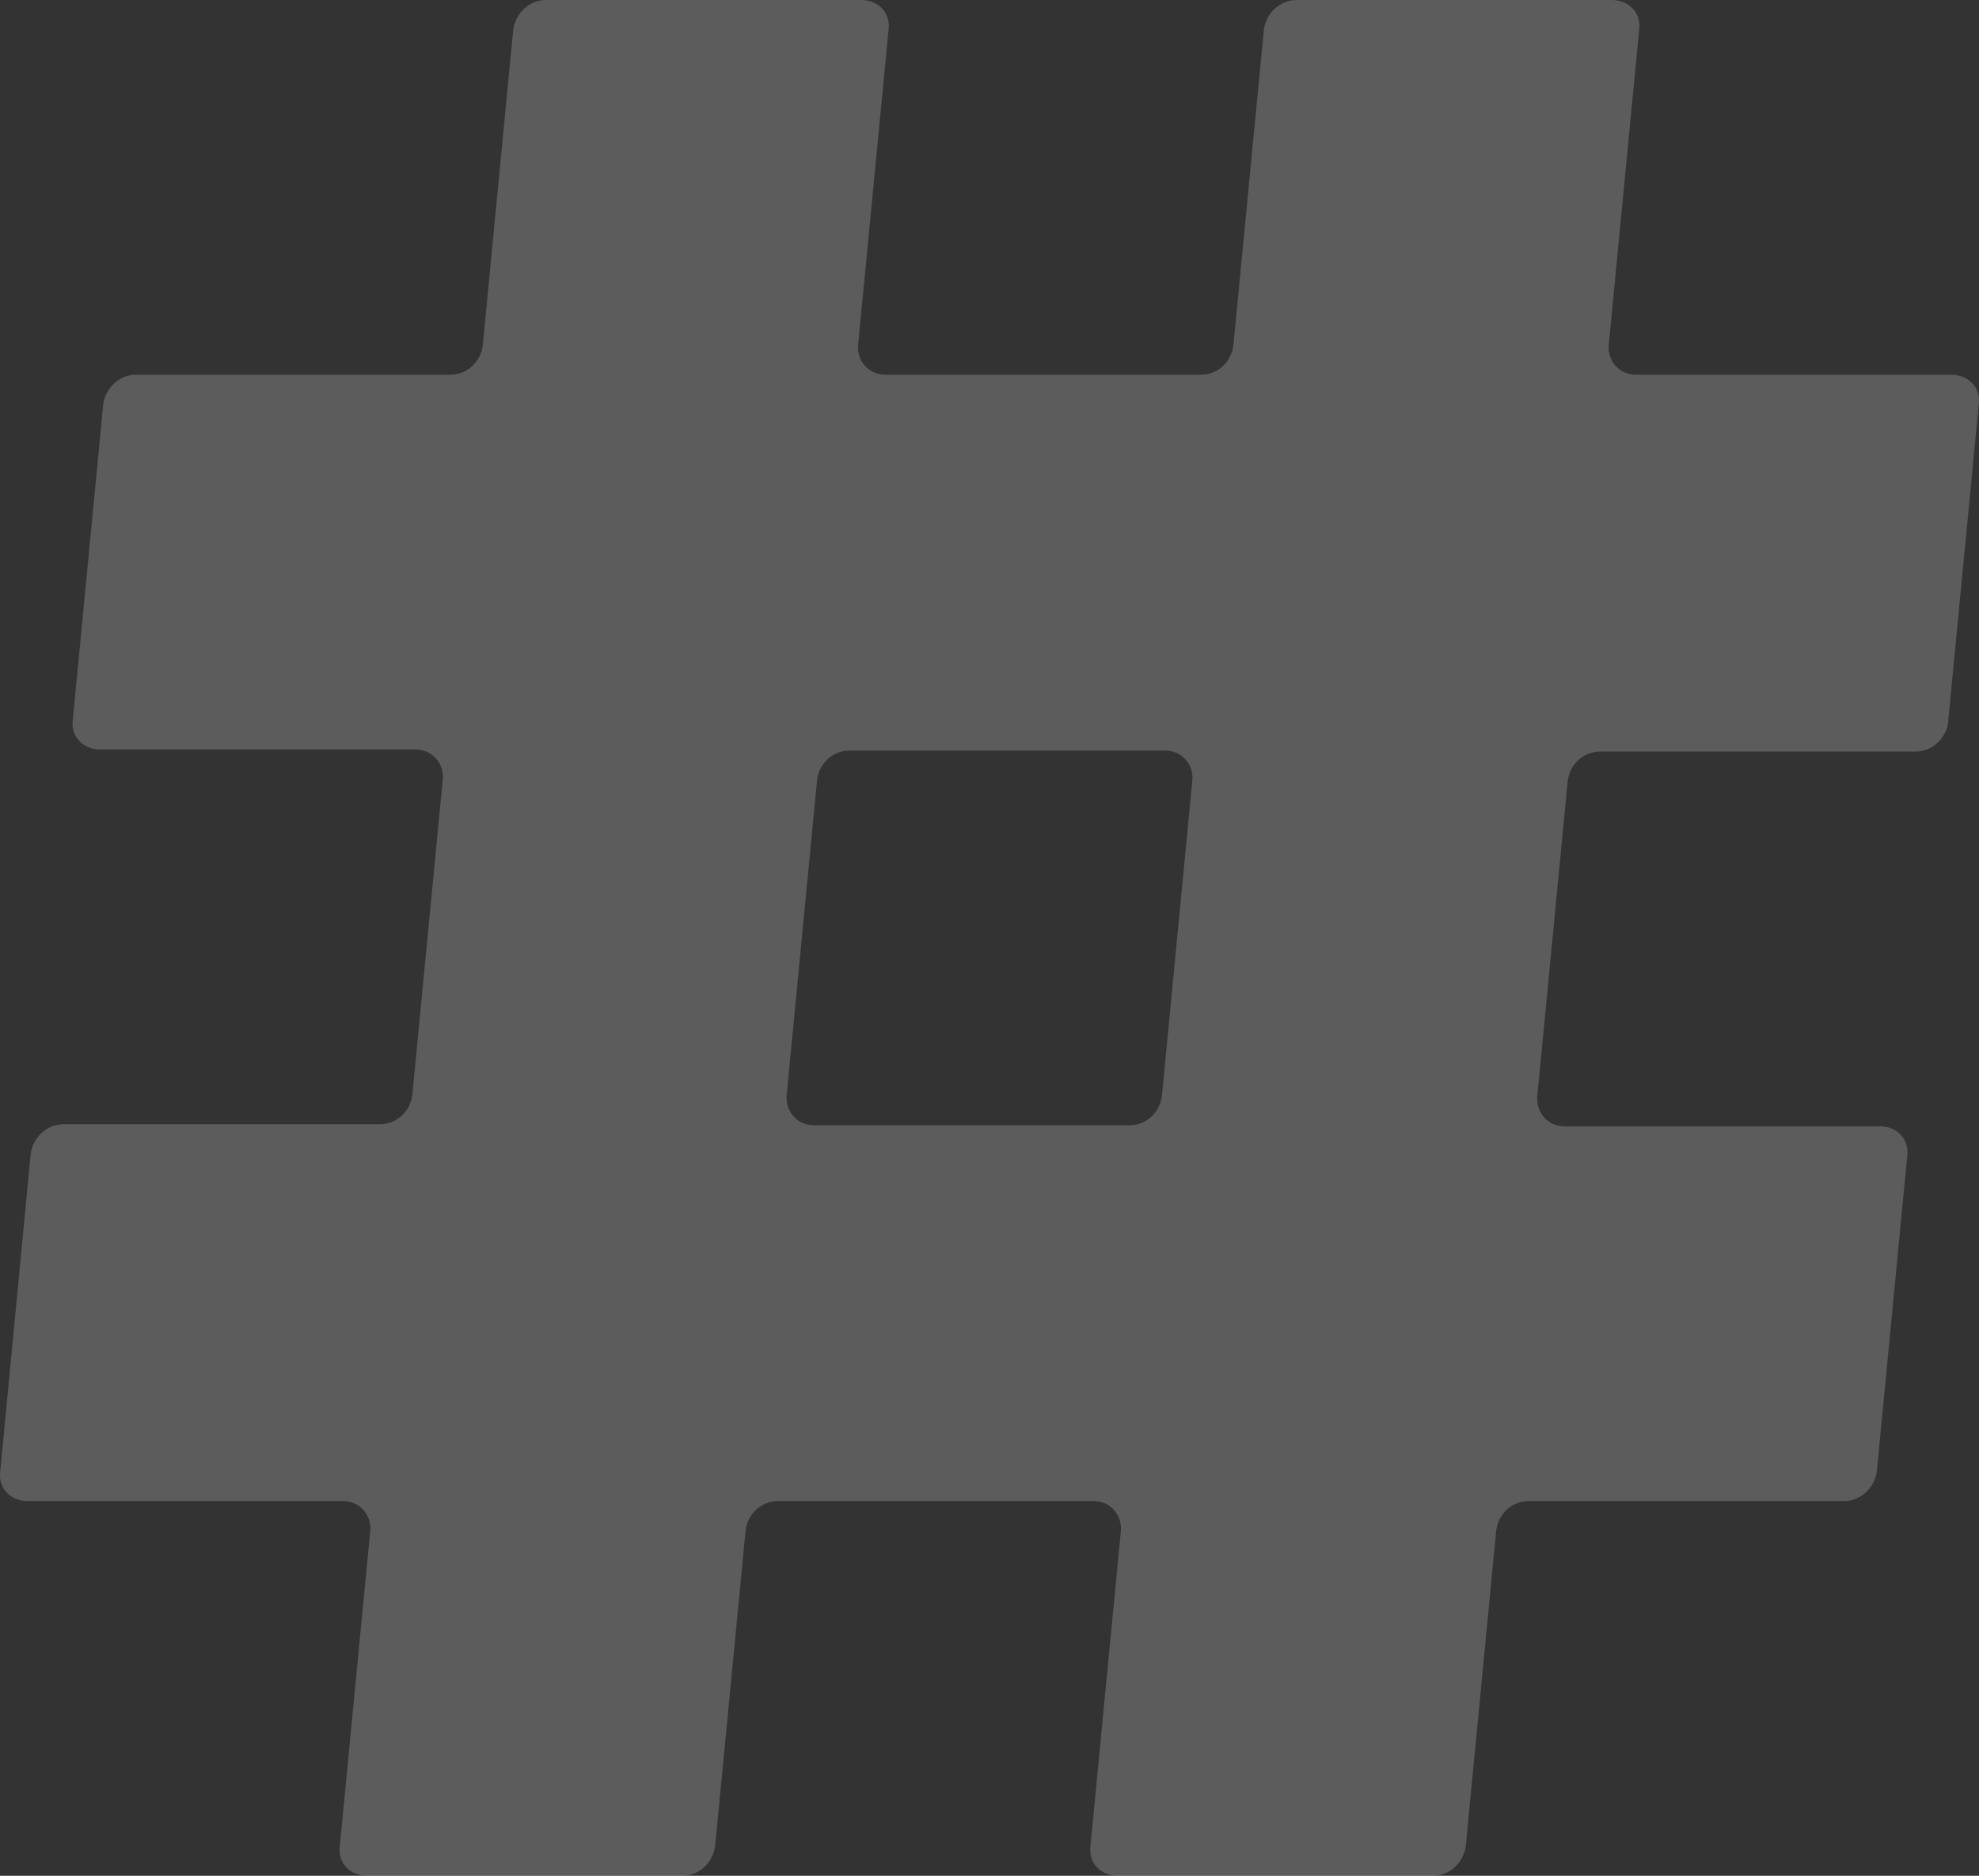<?xml version="1.0" encoding="UTF-8"?> <svg xmlns="http://www.w3.org/2000/svg" width="787" height="746" viewBox="0 0 787 746" fill="none"><rect x="0" y="0" width="787" height="746" fill="#333333" stroke="none"/><g style="mix-blend-mode:screen" opacity="0.2"><path d="M774.785 286.343L786.909 160.754C787.745 154.056 782.728 149.033 776.039 149.033H650.616C643.927 149.033 639.328 143.59 639.746 137.311L651.871 11.722C652.707 5.024 647.69 0 641.001 0H515.578C508.889 0 503.454 5.442 502.618 11.722L490.493 137.311C489.657 144.009 484.222 149.033 477.533 149.033H352.111C345.421 149.033 340.823 143.59 341.241 137.311L353.365 11.722C354.201 5.024 349.184 0 342.495 0H217.072C210.383 0 204.948 5.442 204.112 11.722L191.988 137.311C191.152 144.009 185.717 149.033 179.027 149.033H54.023C47.334 149.033 41.899 154.475 41.062 160.754L28.938 286.343C28.102 293.042 33.119 298.065 39.808 298.065H165.231C171.92 298.065 176.519 303.507 176.101 309.787L163.977 435.376C163.141 442.074 157.706 447.098 151.016 447.098H25.176C18.486 447.098 13.052 452.54 12.215 458.819L0.091 585.246C-0.745 591.944 4.272 596.967 10.961 596.967H136.384C143.073 596.967 147.672 602.41 147.254 608.689L135.129 734.278C134.293 740.976 139.31 746 145.999 746H271.422C278.111 746 283.546 740.558 284.382 734.278L296.507 608.689C297.343 601.991 302.778 596.967 309.467 596.967H434.889C441.579 596.967 446.177 602.41 445.759 608.689L433.635 734.278C432.799 740.976 437.816 746 444.505 746H569.928C576.617 746 582.052 740.558 582.888 734.278L595.012 608.689C595.848 601.991 601.283 596.967 607.973 596.967H733.395C740.084 596.967 745.519 591.525 746.355 585.246L758.48 459.657C759.316 452.958 754.299 447.935 747.61 447.935H622.187C615.498 447.935 610.899 442.493 611.317 436.213L623.441 310.624C624.278 303.926 629.713 298.902 636.402 298.902H761.824C768.513 298.902 773.948 293.46 774.785 287.181V286.343ZM449.104 447.516H323.681C316.992 447.516 312.393 442.074 312.811 435.795L324.936 310.205C325.772 303.507 331.207 298.484 337.896 298.484H463.319C470.008 298.484 474.607 303.926 474.189 310.205L462.064 435.795C461.228 442.493 455.793 447.516 449.104 447.516Z" fill="white"></path></g></svg> 